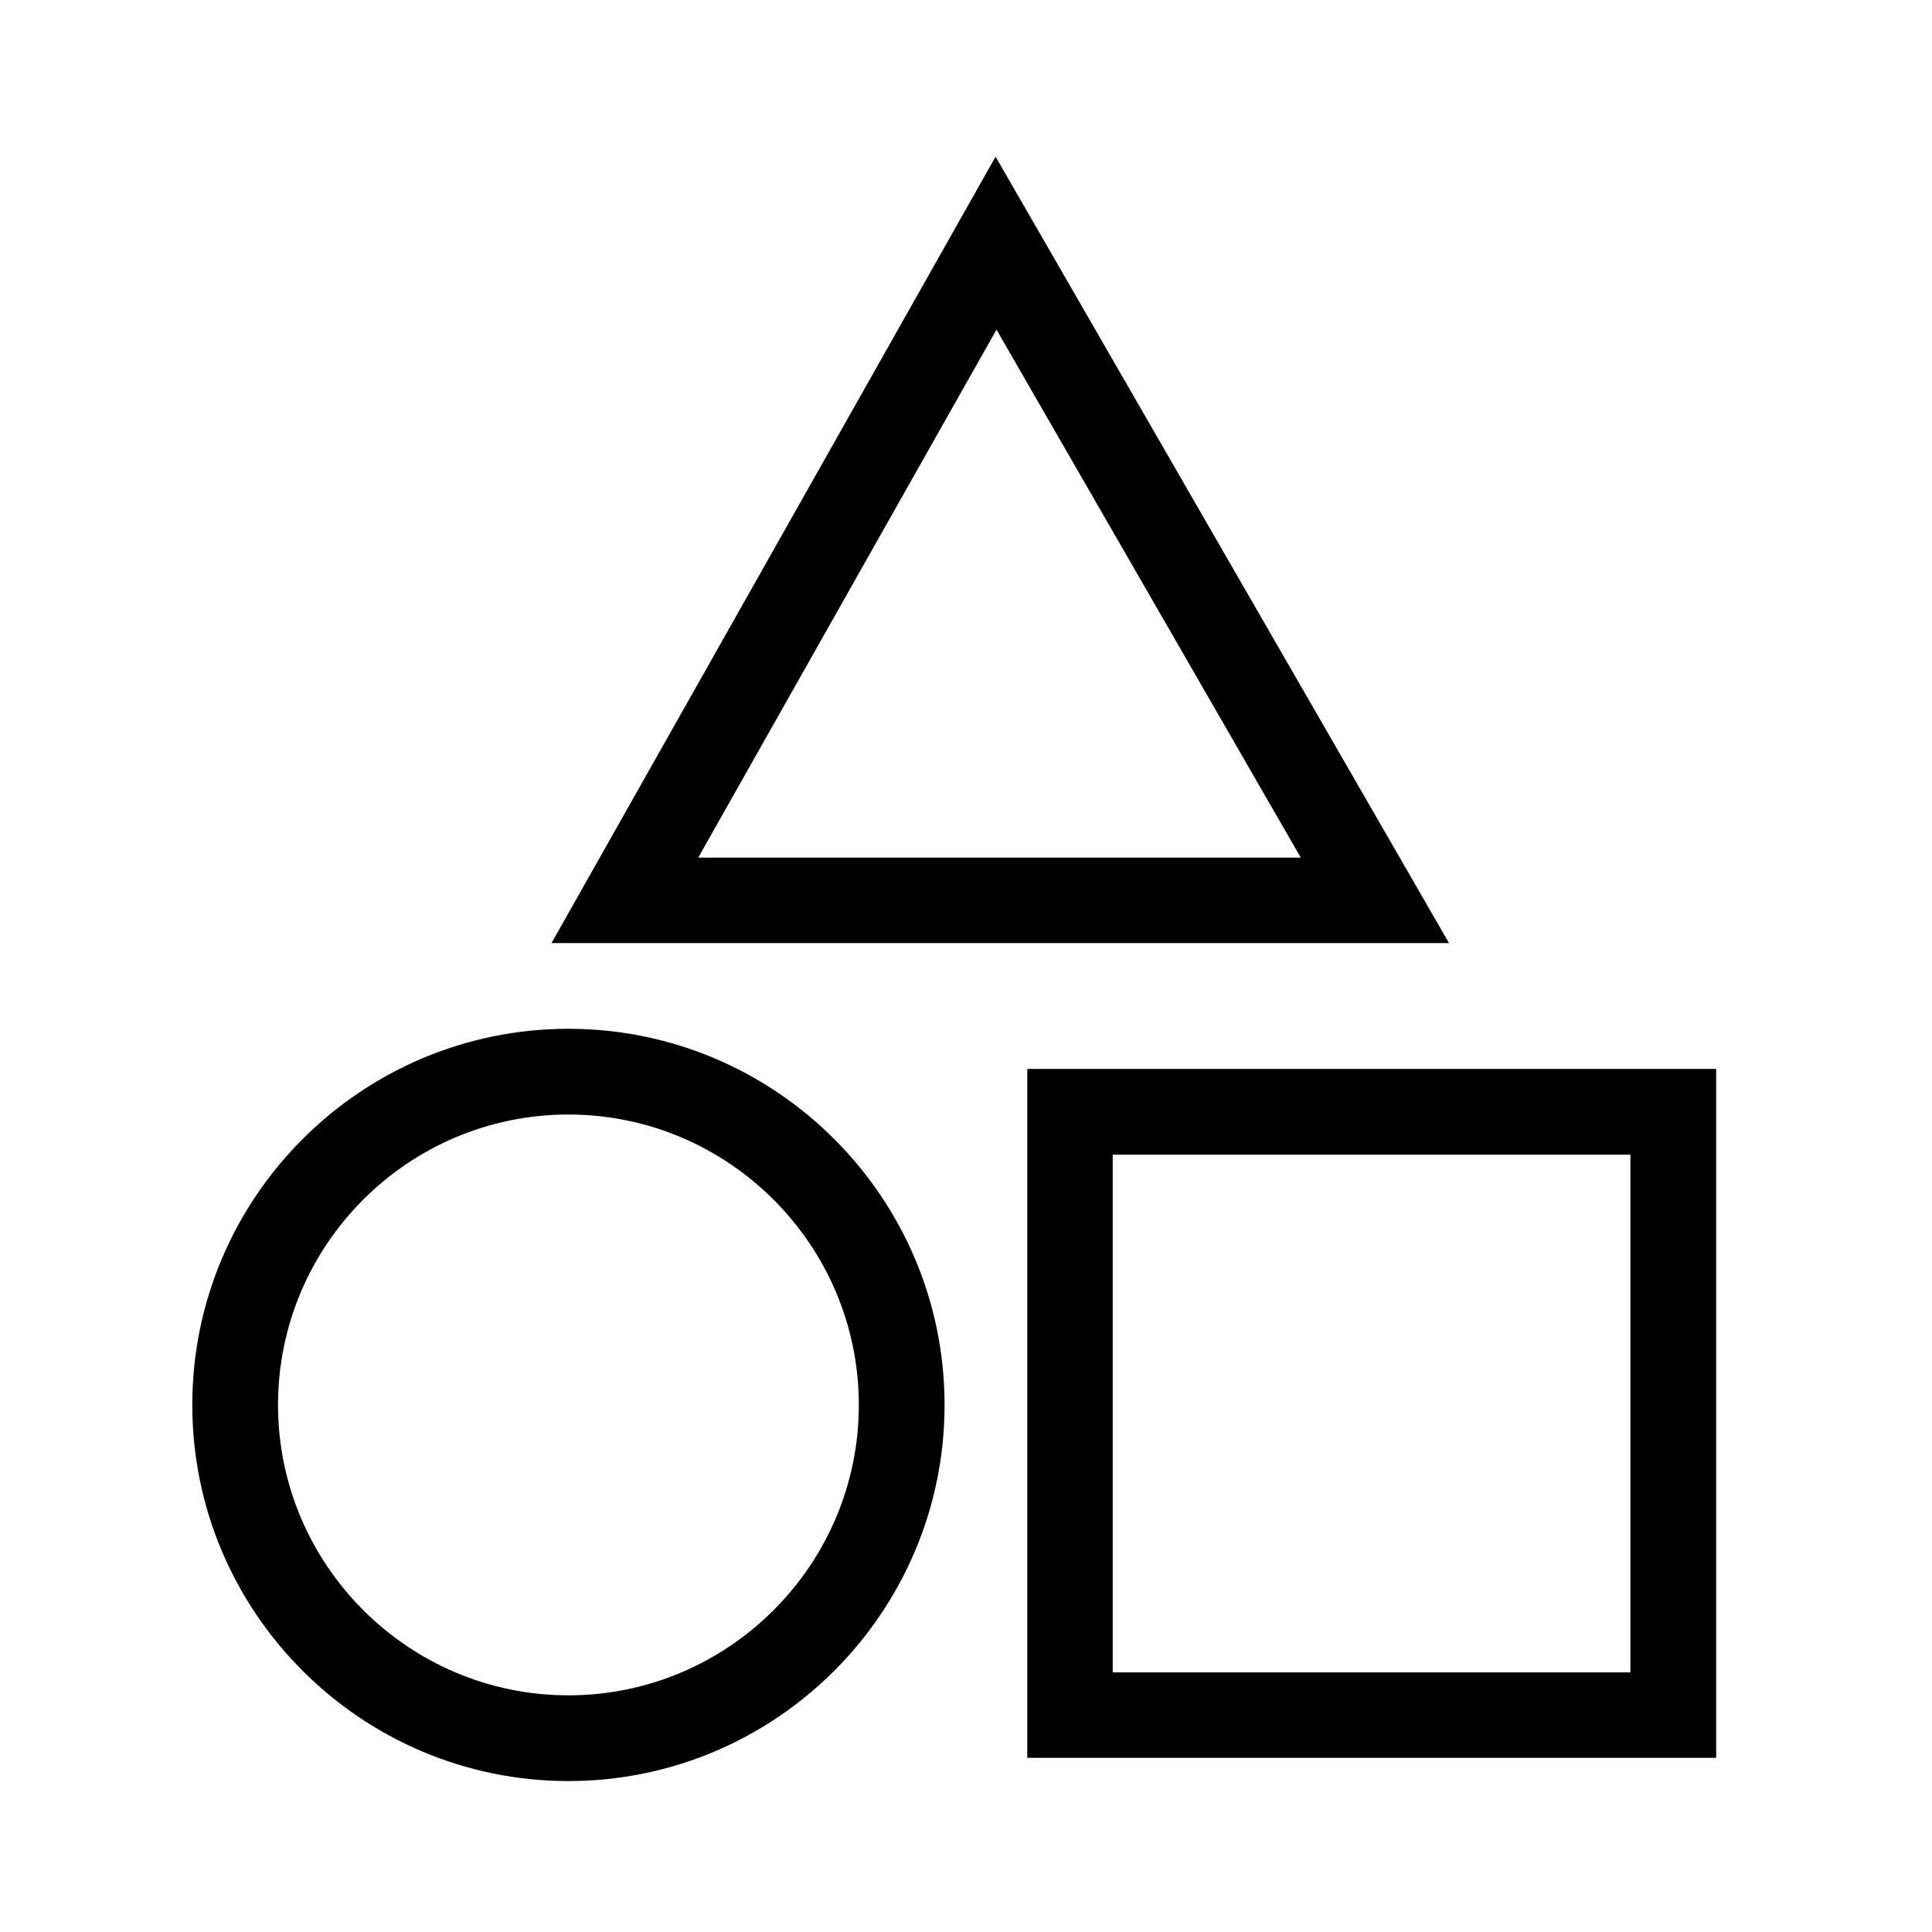 <?xml version="1.0" encoding="UTF-8"?><svg id="a" xmlns="http://www.w3.org/2000/svg" viewBox="0 0 64 64"><path d="M56.85,58.23h-22.82v-22.82h22.82v22.82ZM36.86,55.4h17.15v-17.15h-17.15v17.15Z"/><path d="M18.83,59c-6.87,0-12.46-5.59-12.46-12.46s5.59-12.46,12.46-12.46,12.46,5.59,12.46,12.46-5.59,12.46-12.46,12.46ZM18.83,36.92c-5.31,0-9.62,4.32-9.62,9.62s4.32,9.62,9.62,9.62,9.62-4.32,9.62-9.62-4.32-9.62-9.62-9.62Z"/><path d="M48,31.24h-29.73l14.71-26.05,15.02,26.05ZM23.13,28.41h19.96l-10.08-17.49-9.88,17.49Z"/></svg>